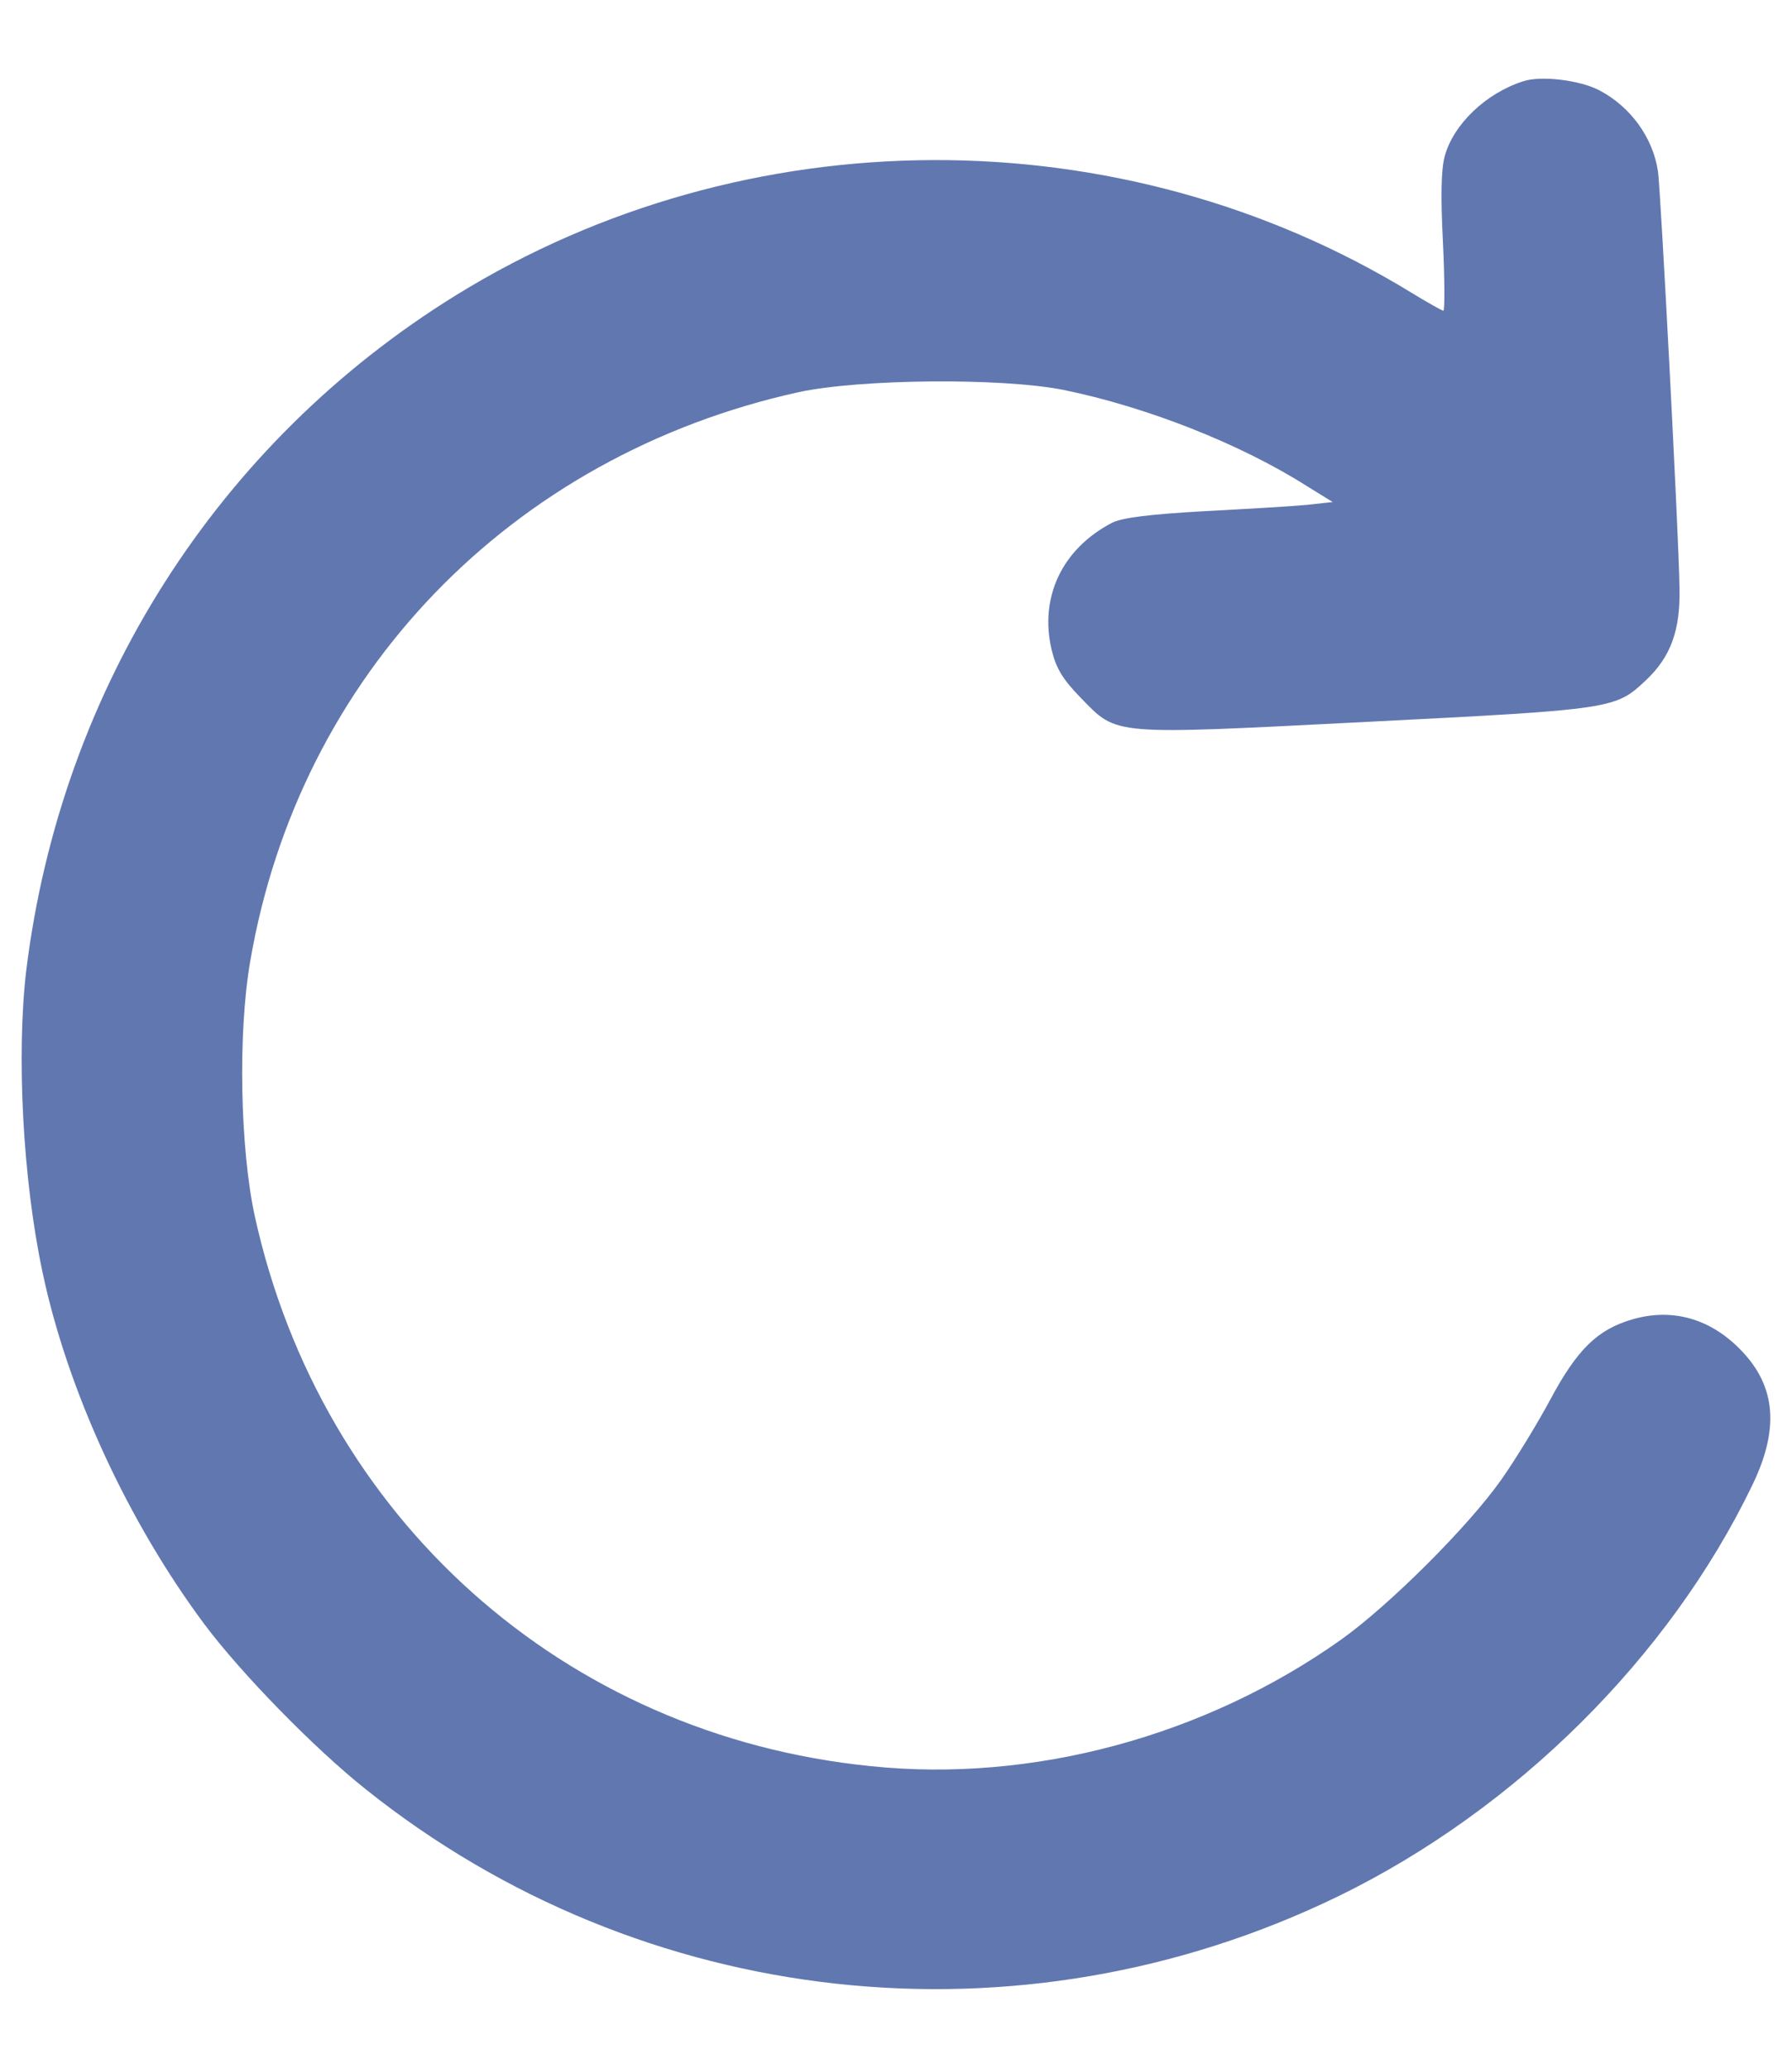 <svg width="13" height="15" viewBox="0 0 13 15" fill="none" xmlns="http://www.w3.org/2000/svg">
<path d="M11.049 0.59C10.777 0.677 10.544 0.903 10.481 1.132C10.454 1.231 10.451 1.427 10.468 1.762C10.481 2.035 10.481 2.254 10.471 2.254C10.461 2.254 10.355 2.194 10.235 2.121C8.13 0.833 5.411 0.843 3.309 2.141C1.579 3.21 0.444 4.993 0.191 7.035C0.118 7.649 0.165 8.553 0.308 9.227C0.49 10.09 0.929 11.039 1.483 11.783C1.749 12.139 2.28 12.683 2.652 12.979C4.657 14.582 7.396 14.881 9.711 13.755C10.996 13.128 12.111 12.022 12.712 10.774C12.908 10.369 12.885 10.06 12.633 9.798C12.41 9.565 12.131 9.486 11.839 9.572C11.59 9.645 11.441 9.788 11.245 10.156C11.152 10.329 10.992 10.591 10.889 10.737C10.647 11.079 10.076 11.647 9.731 11.893C8.741 12.597 7.486 12.935 6.314 12.812C4.089 12.587 2.33 11.013 1.848 8.821C1.742 8.33 1.725 7.497 1.815 6.975C2.17 4.897 3.704 3.306 5.793 2.845C6.238 2.749 7.26 2.739 7.712 2.828C8.316 2.951 9 3.22 9.485 3.529L9.668 3.642L9.485 3.662C9.385 3.672 9.05 3.692 8.741 3.708C8.336 3.731 8.147 3.755 8.07 3.791C7.705 3.98 7.539 4.332 7.629 4.714C7.662 4.85 7.709 4.927 7.841 5.063C8.11 5.338 8.044 5.332 9.93 5.236C11.71 5.146 11.72 5.143 11.942 4.933C12.121 4.764 12.191 4.571 12.184 4.263C12.178 3.871 12.048 1.394 12.028 1.245C11.992 0.999 11.829 0.773 11.6 0.654C11.457 0.58 11.175 0.547 11.049 0.59Z" fill="#6177B0"/>
</svg>
